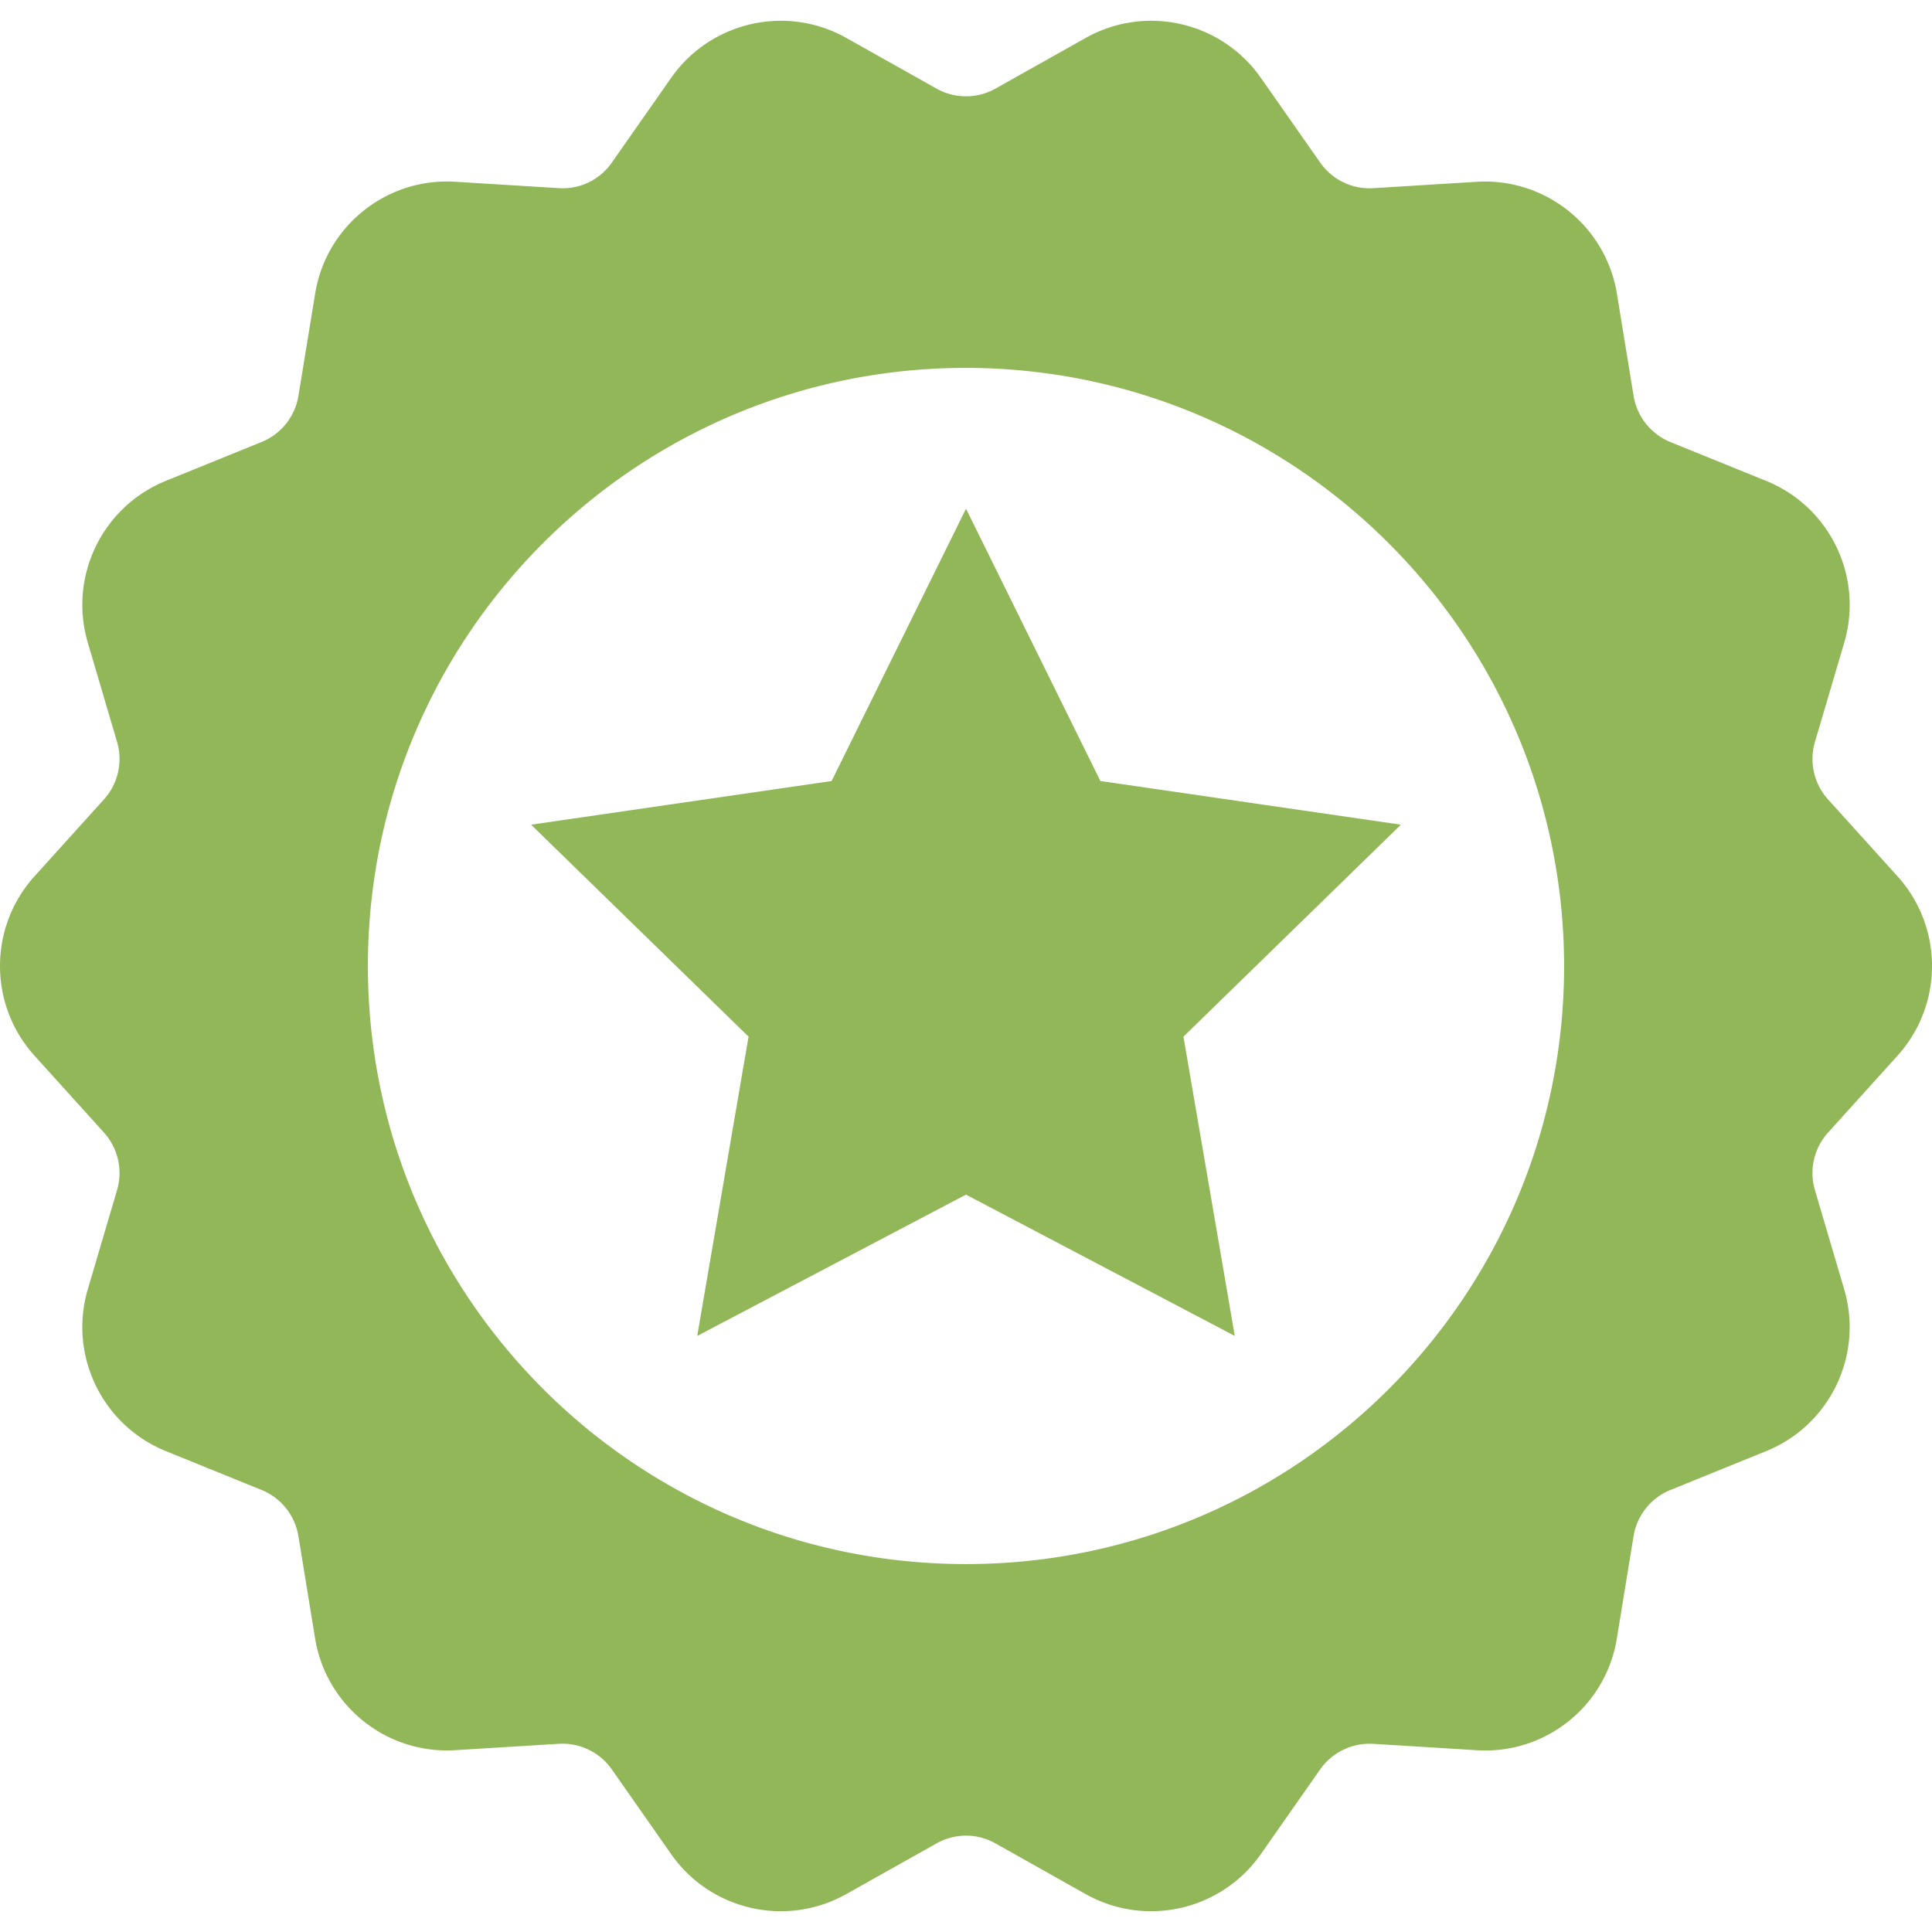 <svg xmlns="http://www.w3.org/2000/svg" version="1.1" xmlns:xlink="http://www.w3.org/1999/xlink" width="512" height="512" x="0" y="0" viewBox="0 0 416.057 416.057" style="enable-background:new 0 0 512 512" xml:space="preserve"><g><path d="m208.029 109.552-28.941 58.641-64.713 9.403 46.827 45.646-11.054 64.451 57.881-30.43 57.882 30.43-11.055-64.451 46.828-45.646-64.714-9.403z" fill="#92b759" opacity="1" data-original="#000000"></path><path d="M408.57 227.411c9.985-10.995 9.984-27.777-.004-38.77l-14.926-16.516a12.997 12.997 0 0 1-2.801-12.316l6.285-21.305c4.256-14.263-3.05-29.421-16.859-34.976l-20.566-8.344a13.017 13.017 0 0 1-7.895-9.887l-3.582-21.941c-2.352-14.678-15.482-25.159-30.316-24.199l-22.207 1.372a12.973 12.973 0 0 1-11.371-5.484l-12.754-18.211c-8.501-12.21-24.897-15.945-37.848-8.621l-19.371 10.882a12.977 12.977 0 0 1-12.652 0L182.339 8.216c-12.95-7.326-29.349-3.593-37.852 8.617l-12.746 18.203a12.859 12.859 0 0 1-11.375 5.484l-22.203-1.37c-14.844-.99-27.992 9.505-30.316 24.199l-3.586 21.938a12.992 12.992 0 0 1-7.891 9.883l-20.574 8.352c-13.805 5.558-21.11 20.711-16.859 34.973l6.285 21.316a12.995 12.995 0 0 1-2.805 12.309L7.491 188.642c-9.988 10.993-9.988 27.777 0 38.77l14.926 16.516a13.004 13.004 0 0 1 2.805 12.313l-6.289 21.316c-4.246 14.26 3.058 29.41 16.859 34.969l20.57 8.352a12.993 12.993 0 0 1 7.891 9.883l3.582 21.938c2.337 14.686 15.478 25.174 30.316 24.195l22.203-1.367a12.972 12.972 0 0 1 11.379 5.484l12.746 18.203c8.496 12.218 24.898 15.959 37.852 8.633l19.375-10.883a12.929 12.929 0 0 1 12.648 0l19.363 10.883c12.955 7.323 29.356 3.583 37.855-8.633l12.738-18.195a13.052 13.052 0 0 1 11.383-5.484l22.195 1.367c14.853 1.02 28.021-9.486 30.324-24.195l3.582-21.938a12.992 12.992 0 0 1 7.891-9.883l20.578-8.352c13.807-5.558 21.111-20.714 16.855-34.977l-6.285-21.309a12.99 12.99 0 0 1 2.809-12.313zm-71.739-19.386c0 71.135-57.666 128.801-128.801 128.801S79.229 279.16 79.229 208.025 136.896 79.224 208.03 79.224c71.101.082 128.719 57.7 128.801 128.801z" fill="#92b759" opacity="1" data-original="#000000"></path></g></svg>